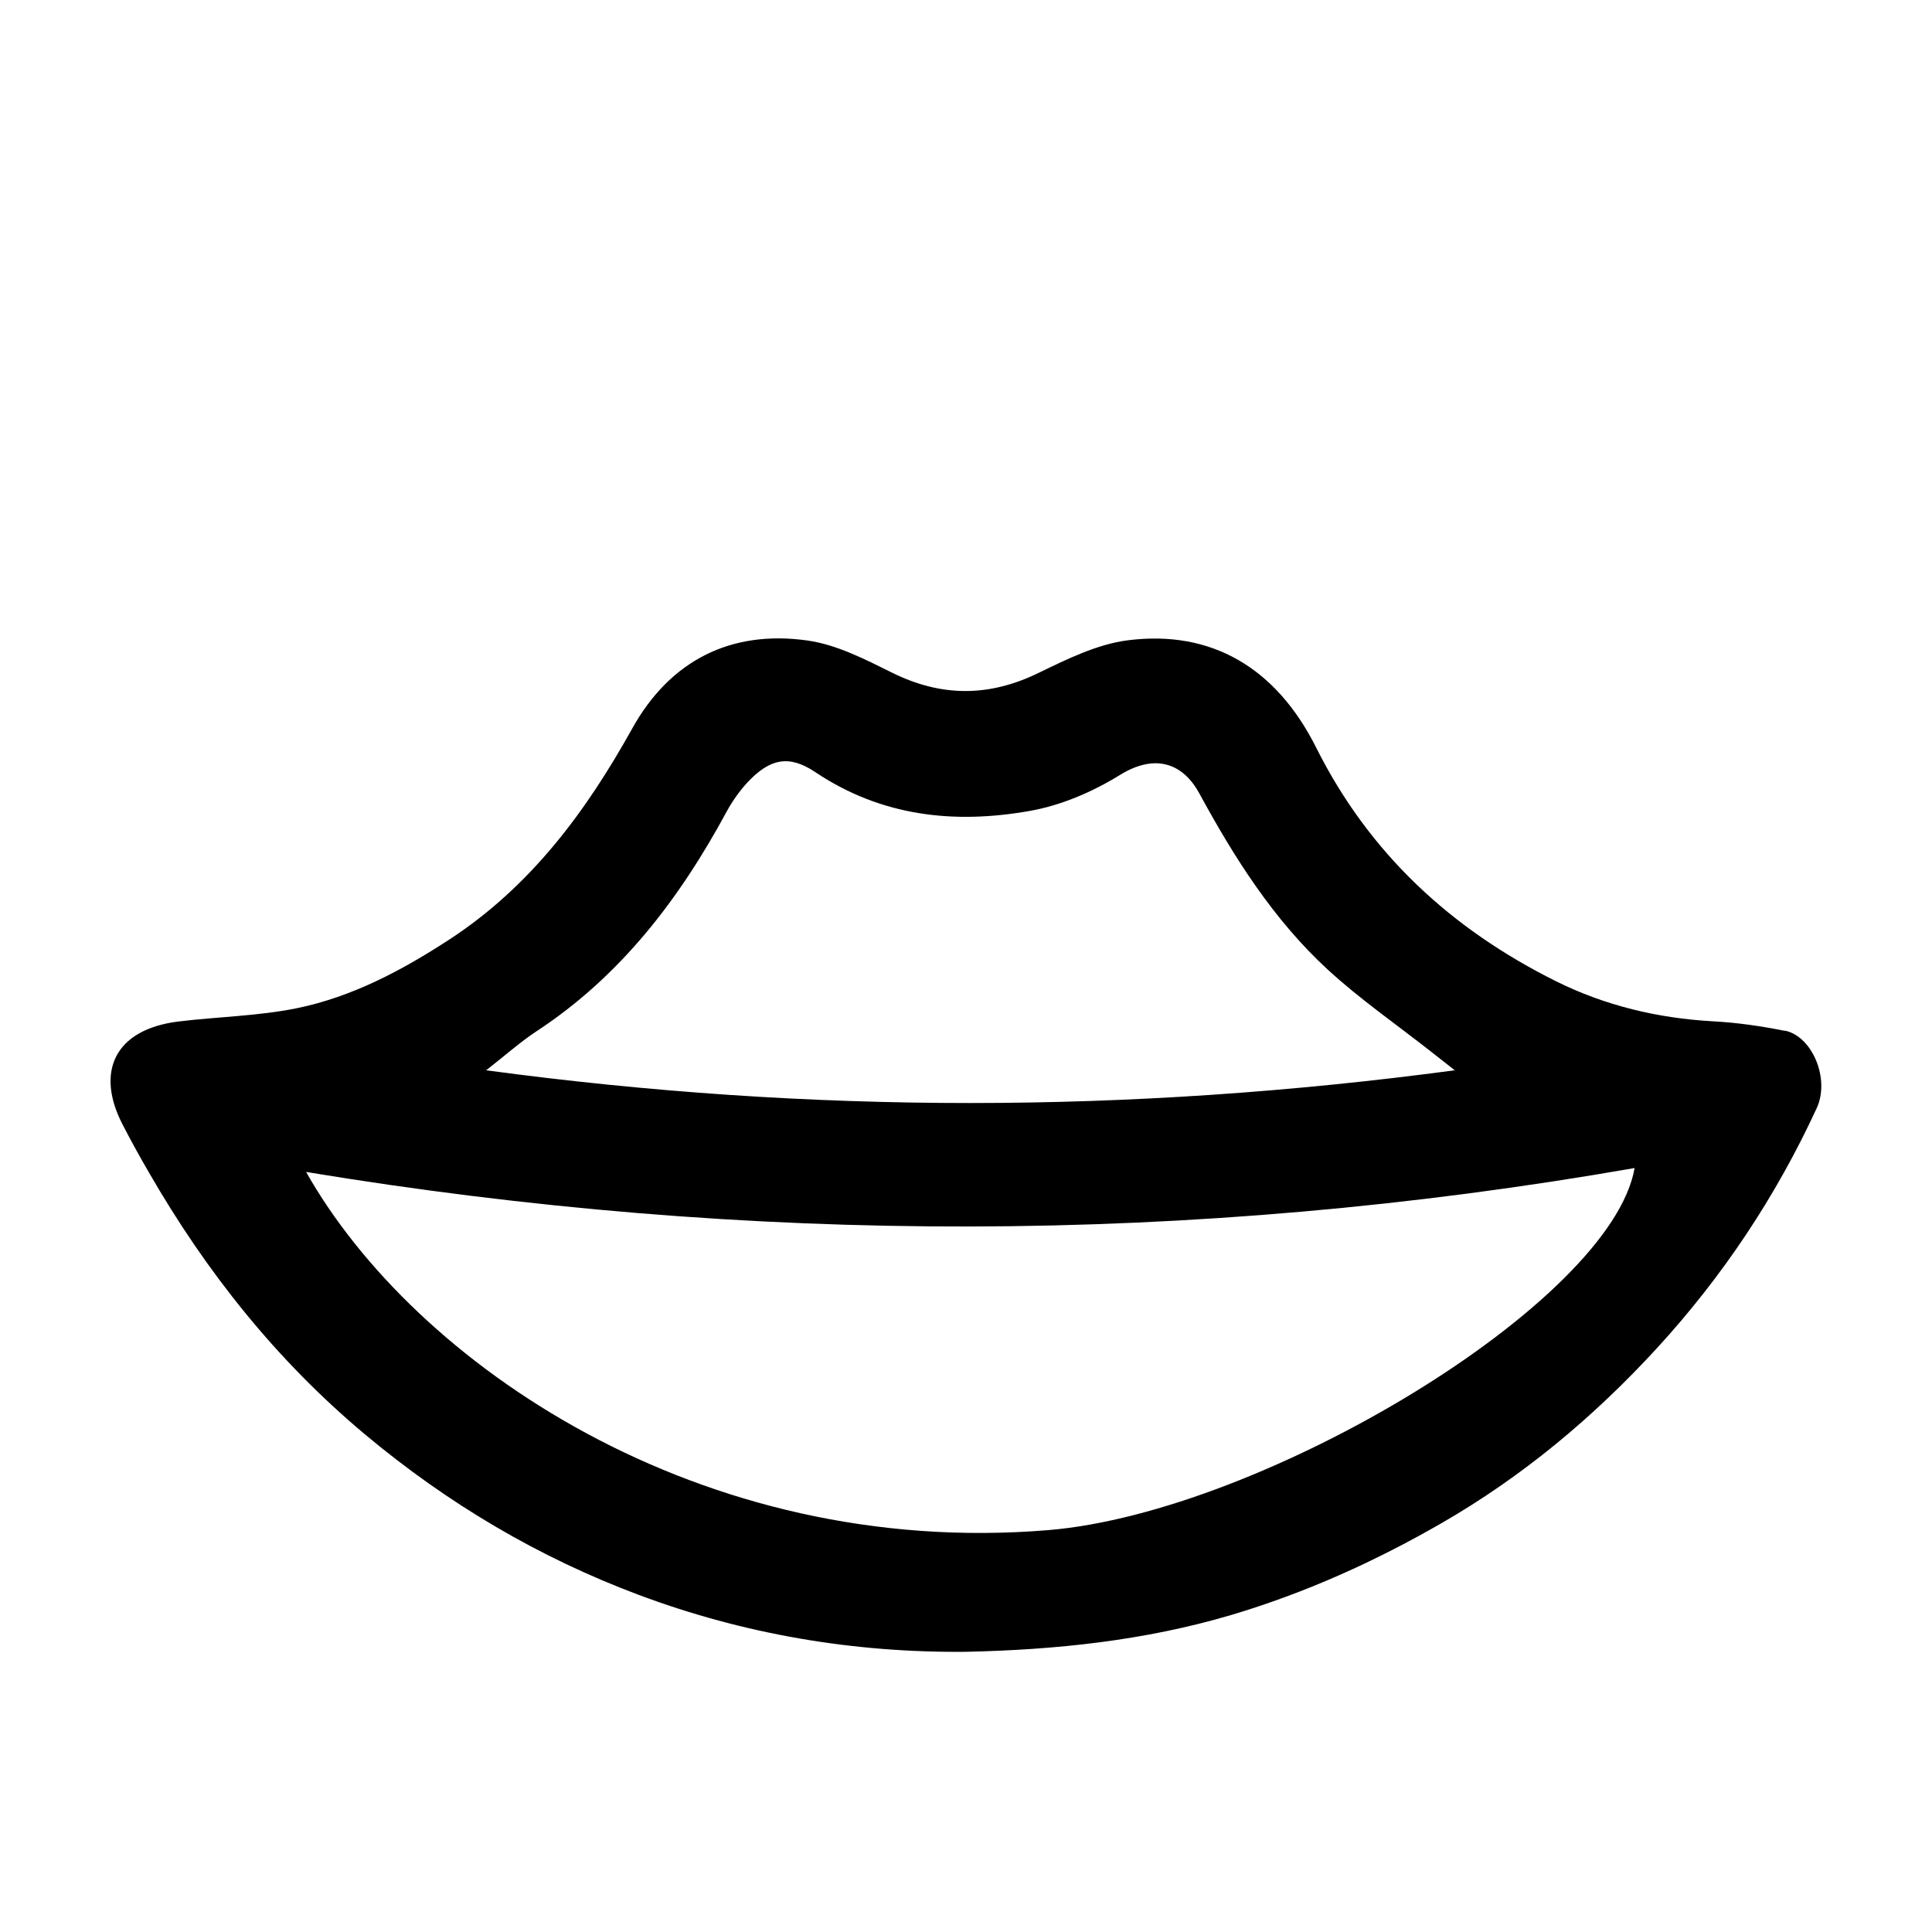 <svg xmlns="http://www.w3.org/2000/svg" id="b" width="88.74" height="88.74" viewBox="0 0 88.74 88.74"><defs><style>.d{fill:none;opacity:0;stroke:#fff;stroke-miterlimit:10;}</style></defs><g id="c"><path d="M81.99,47.35c-1.09-.22-2.2-.38-3.31-.44-2.53-.14-4.96-.72-7.21-1.84-4.8-2.39-8.57-5.85-11.01-10.72-1.84-3.68-4.82-5.43-8.66-4.94-1.41.18-2.8.87-4.1,1.5-2.28,1.11-4.47,1.11-6.74-.02-1.23-.61-2.53-1.28-3.87-1.47-3.53-.5-6.32.93-8.05,4.04-2.13,3.83-4.67,7.26-8.41,9.7-2.18,1.42-4.46,2.63-7,3.15-1.78.36-3.63.39-5.44.61-2.96.37-3.79,2.34-2.57,4.71.39.76.8,1.5,1.23,2.24,2.63,4.56,5.85,8.61,9.91,12.01,3.8,3.18,7.99,5.66,12.59,7.38,4.81,1.8,9.85,2.66,15.02,2.61,4.12-.09,8.19-.51,12.18-1.69,3.39-1.01,6.57-2.44,9.63-4.2,3.74-2.15,7.01-4.88,9.92-8.05,3.02-3.29,5.47-6.97,7.34-11.02.63-1.35-.2-3.31-1.45-3.57ZM24.64,47.37c3.87-2.54,6.56-6.07,8.73-10.08.26-.48.59-.95.96-1.35,1.02-1.09,1.9-1.29,3.11-.48,3.04,2.04,6.39,2.4,9.84,1.79,1.45-.25,2.91-.88,4.17-1.66,1.66-1.02,2.91-.48,3.63.84,1.61,2.96,3.41,5.81,5.91,8.11,1.47,1.35,3.13,2.5,4.71,3.74.29.23.59.46,1.12.88-14.96,2-29.56,2.01-44.49,0,.92-.72,1.58-1.31,2.31-1.79ZM48.16,70.28c-16.01,1.33-29.14-7.66-34.1-16.45,20.34,3.36,40.65,3.38,61.02-.18-1.07,6.19-17.07,15.81-26.92,16.63Z"></path><rect class="d" x=".5" y=".5" width="87.74" height="87.74"></rect></g></svg>